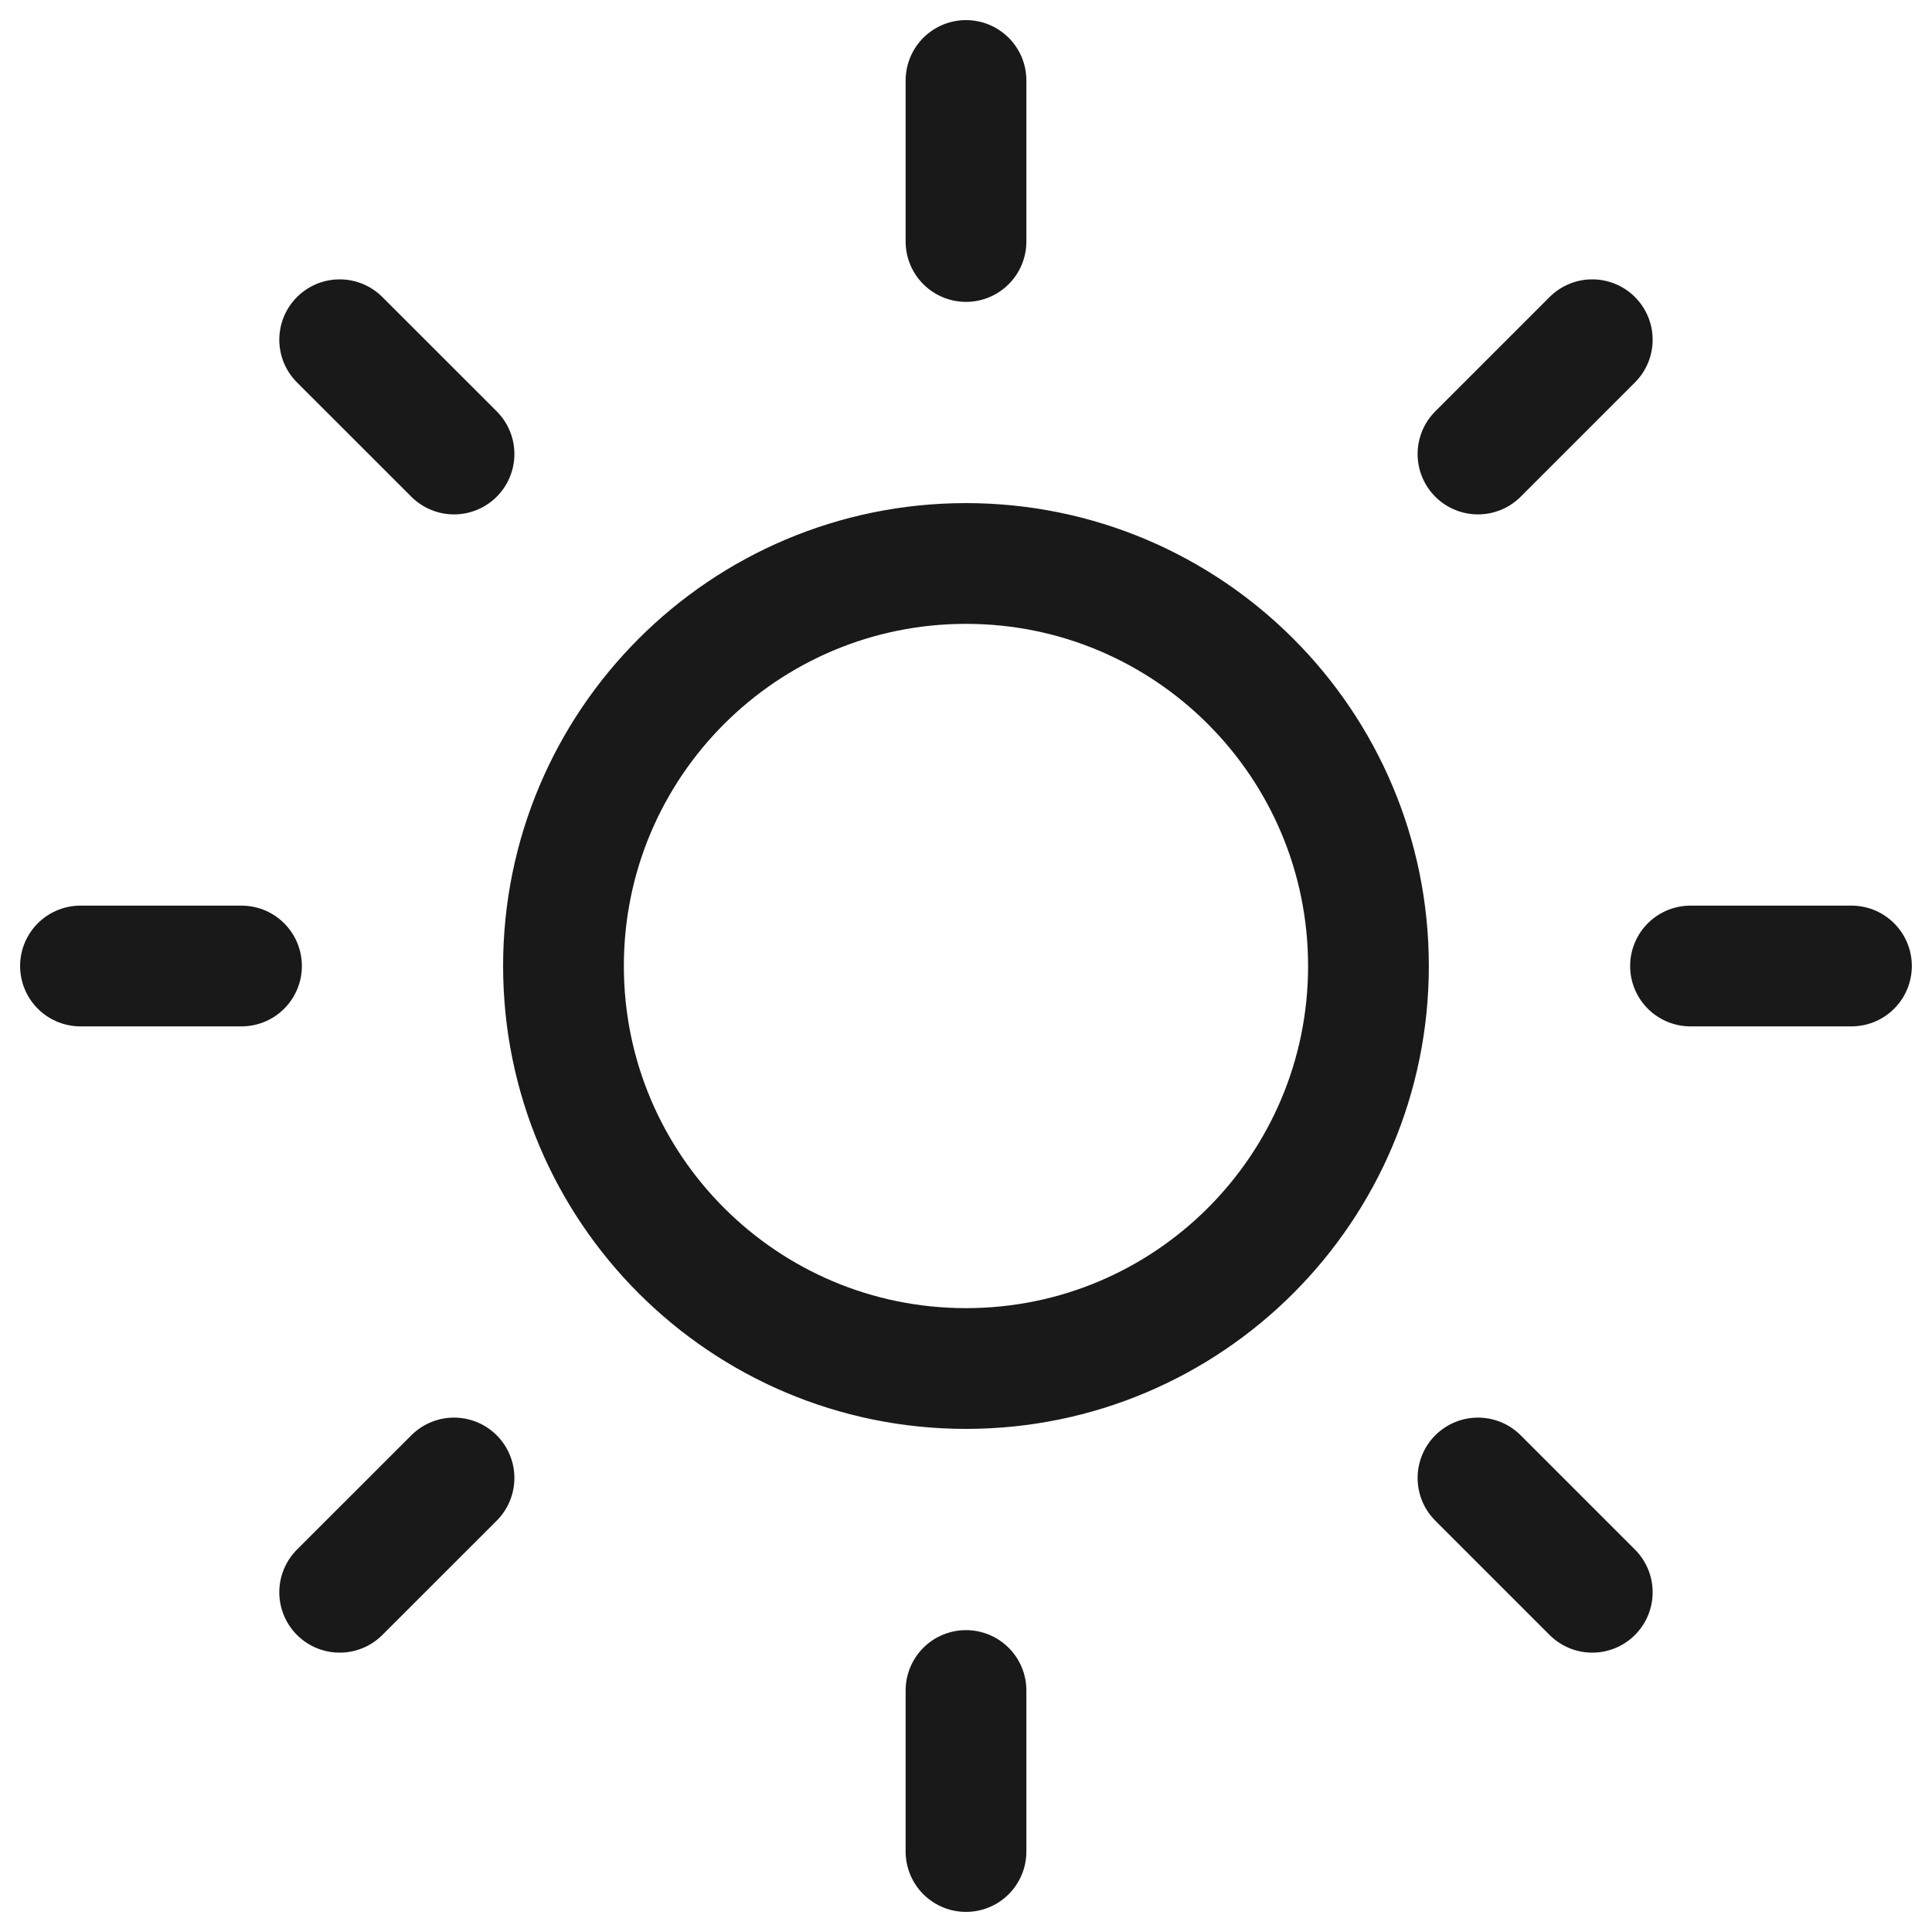<?xml version="1.0" encoding="UTF-8"?>
<svg xmlns="http://www.w3.org/2000/svg" width="32" height="32" viewBox="0 0 32 32" fill="none">
  <g clip-path="url(#clip0_62_4423)">
    <path d="M16 1.333V4M16 28V30.667M5.626 5.627L7.52 7.52M24.48 24.48L26.373 26.373M1.333 16H4M28 16H30.666M5.626 26.373L7.52 24.48M24.48 7.52L26.373 5.627M22.666 16C22.666 19.682 19.682 22.667 16 22.667C12.318 22.667 9.333 19.682 9.333 16C9.333 12.318 12.318 9.333 16 9.333C19.682 9.333 22.666 12.318 22.666 16Z" stroke="#191919" stroke-width="2" stroke-linecap="round" stroke-linejoin="round"></path>
  </g>
  <defs>
    <clipPath id="clip0_62_4423">
      <rect width="32" height="32" fill="white"></rect>
    </clipPath>
  </defs>
</svg>
